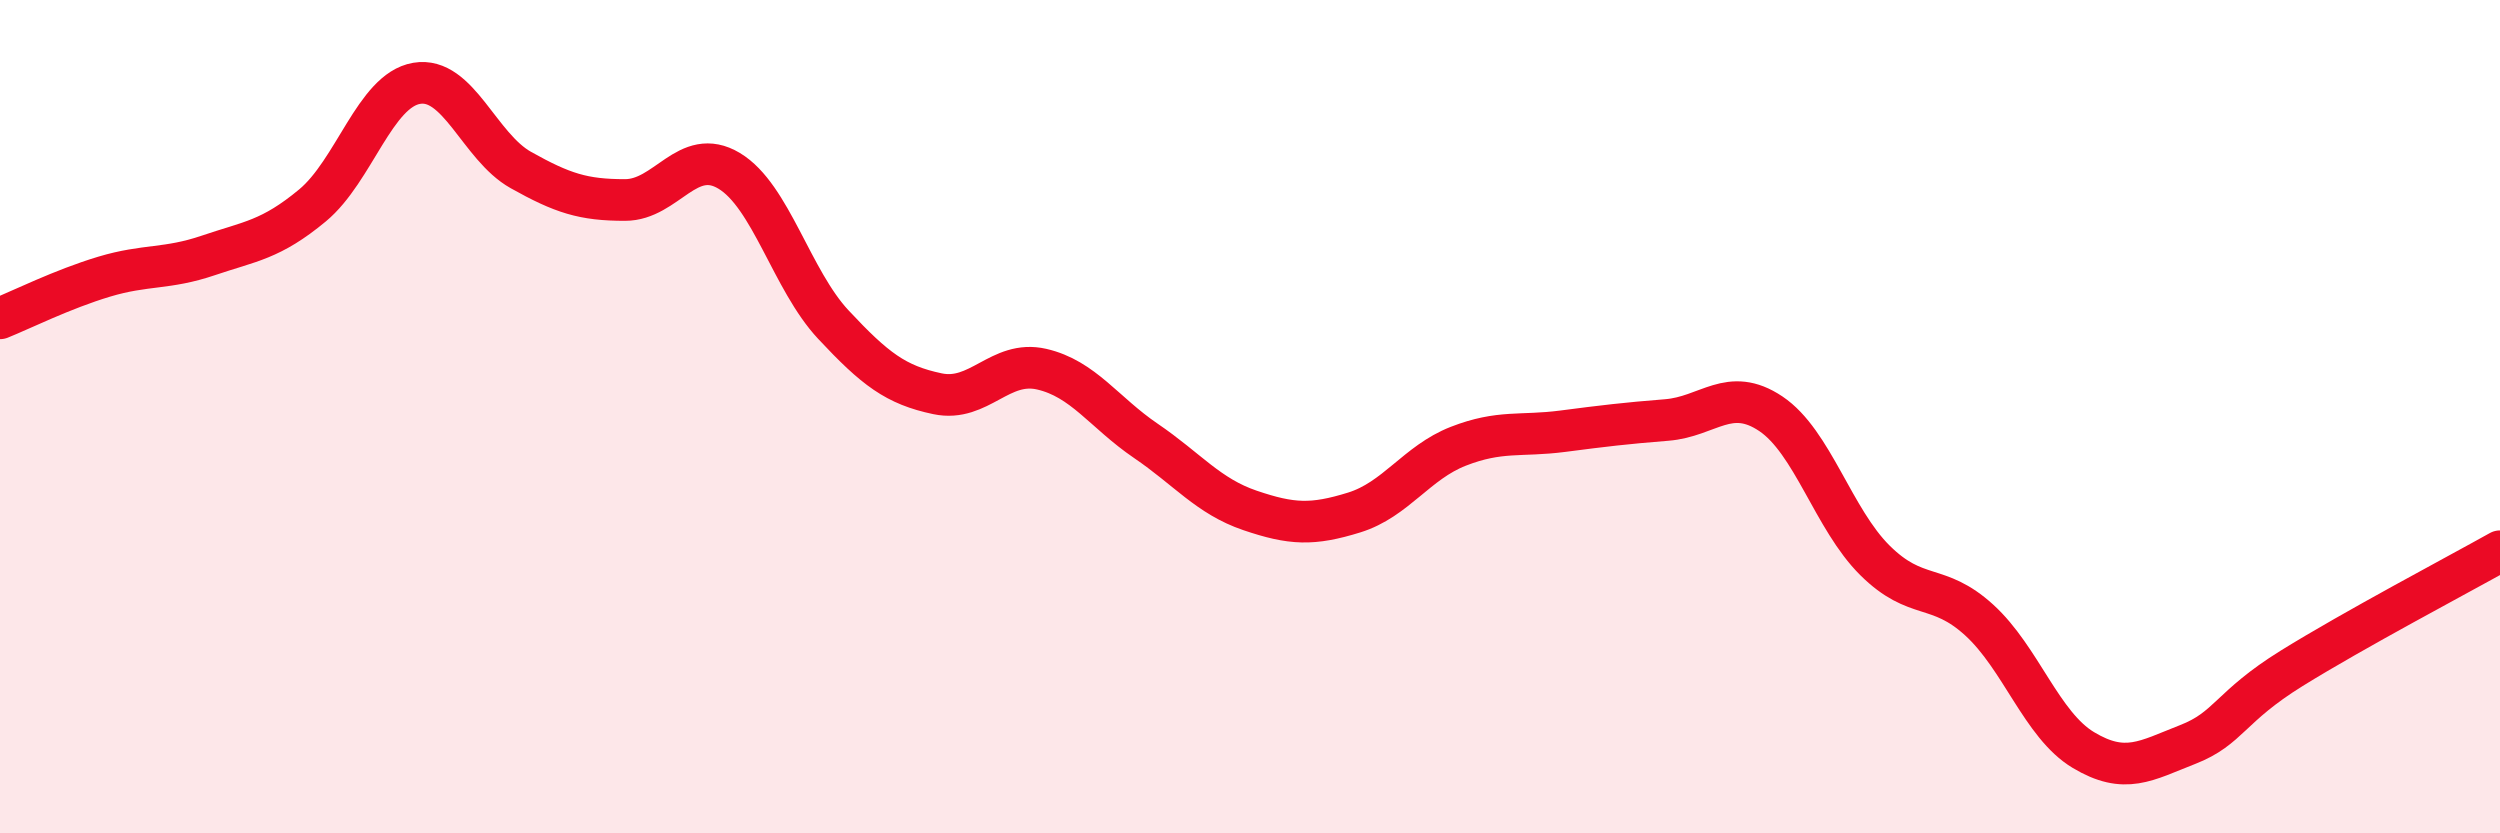 
    <svg width="60" height="20" viewBox="0 0 60 20" xmlns="http://www.w3.org/2000/svg">
      <path
        d="M 0,7.64 C 0.5,7.44 1.5,6.94 2.5,6.64 C 3.5,6.34 4,6.47 5,6.13 C 6,5.79 6.5,5.76 7.5,4.93 C 8.5,4.1 9,2.17 10,2 C 11,1.83 11.5,3.52 12.5,4.08 C 13.5,4.64 14,4.8 15,4.8 C 16,4.8 16.5,3.5 17.5,4.1 C 18.5,4.7 19,6.72 20,7.79 C 21,8.86 21.5,9.24 22.5,9.45 C 23.5,9.66 24,8.63 25,8.86 C 26,9.09 26.5,9.9 27.5,10.58 C 28.5,11.26 29,11.91 30,12.25 C 31,12.59 31.5,12.61 32.5,12.3 C 33.5,11.99 34,11.1 35,10.71 C 36,10.32 36.5,10.48 37.5,10.35 C 38.5,10.22 39,10.16 40,10.08 C 41,10 41.5,9.26 42.5,9.93 C 43.5,10.6 44,12.46 45,13.45 C 46,14.44 46.5,13.97 47.5,14.88 C 48.5,15.79 49,17.4 50,18 C 51,18.6 51.5,18.26 52.5,17.87 C 53.5,17.48 53.5,16.97 55,16.04 C 56.5,15.11 59,13.79 60,13.23L60 20L0 20Z"
        fill="#EB0A25"
        opacity="0.1"
        stroke-linecap="round"
        stroke-linejoin="round"
      />
      <path
        d="M 0,7.64 C 0.5,7.44 1.5,6.94 2.5,6.64 C 3.5,6.34 4,6.47 5,6.13 C 6,5.79 6.5,5.76 7.5,4.93 C 8.5,4.1 9,2.17 10,2 C 11,1.83 11.5,3.52 12.5,4.08 C 13.5,4.64 14,4.8 15,4.8 C 16,4.8 16.5,3.5 17.5,4.1 C 18.5,4.7 19,6.72 20,7.79 C 21,8.86 21.5,9.24 22.5,9.45 C 23.5,9.66 24,8.63 25,8.86 C 26,9.09 26.5,9.9 27.5,10.58 C 28.5,11.26 29,11.91 30,12.25 C 31,12.59 31.5,12.61 32.5,12.3 C 33.5,11.99 34,11.1 35,10.71 C 36,10.32 36.5,10.48 37.5,10.35 C 38.5,10.22 39,10.16 40,10.08 C 41,10 41.5,9.26 42.5,9.93 C 43.5,10.6 44,12.46 45,13.45 C 46,14.44 46.5,13.97 47.5,14.88 C 48.5,15.79 49,17.4 50,18 C 51,18.6 51.5,18.26 52.5,17.87 C 53.5,17.48 53.5,16.97 55,16.04 C 56.5,15.11 59,13.79 60,13.23"
        stroke="#EB0A25"
        stroke-width="1"
        fill="none"
        stroke-linecap="round"
        stroke-linejoin="round"
      />
    </svg>
  